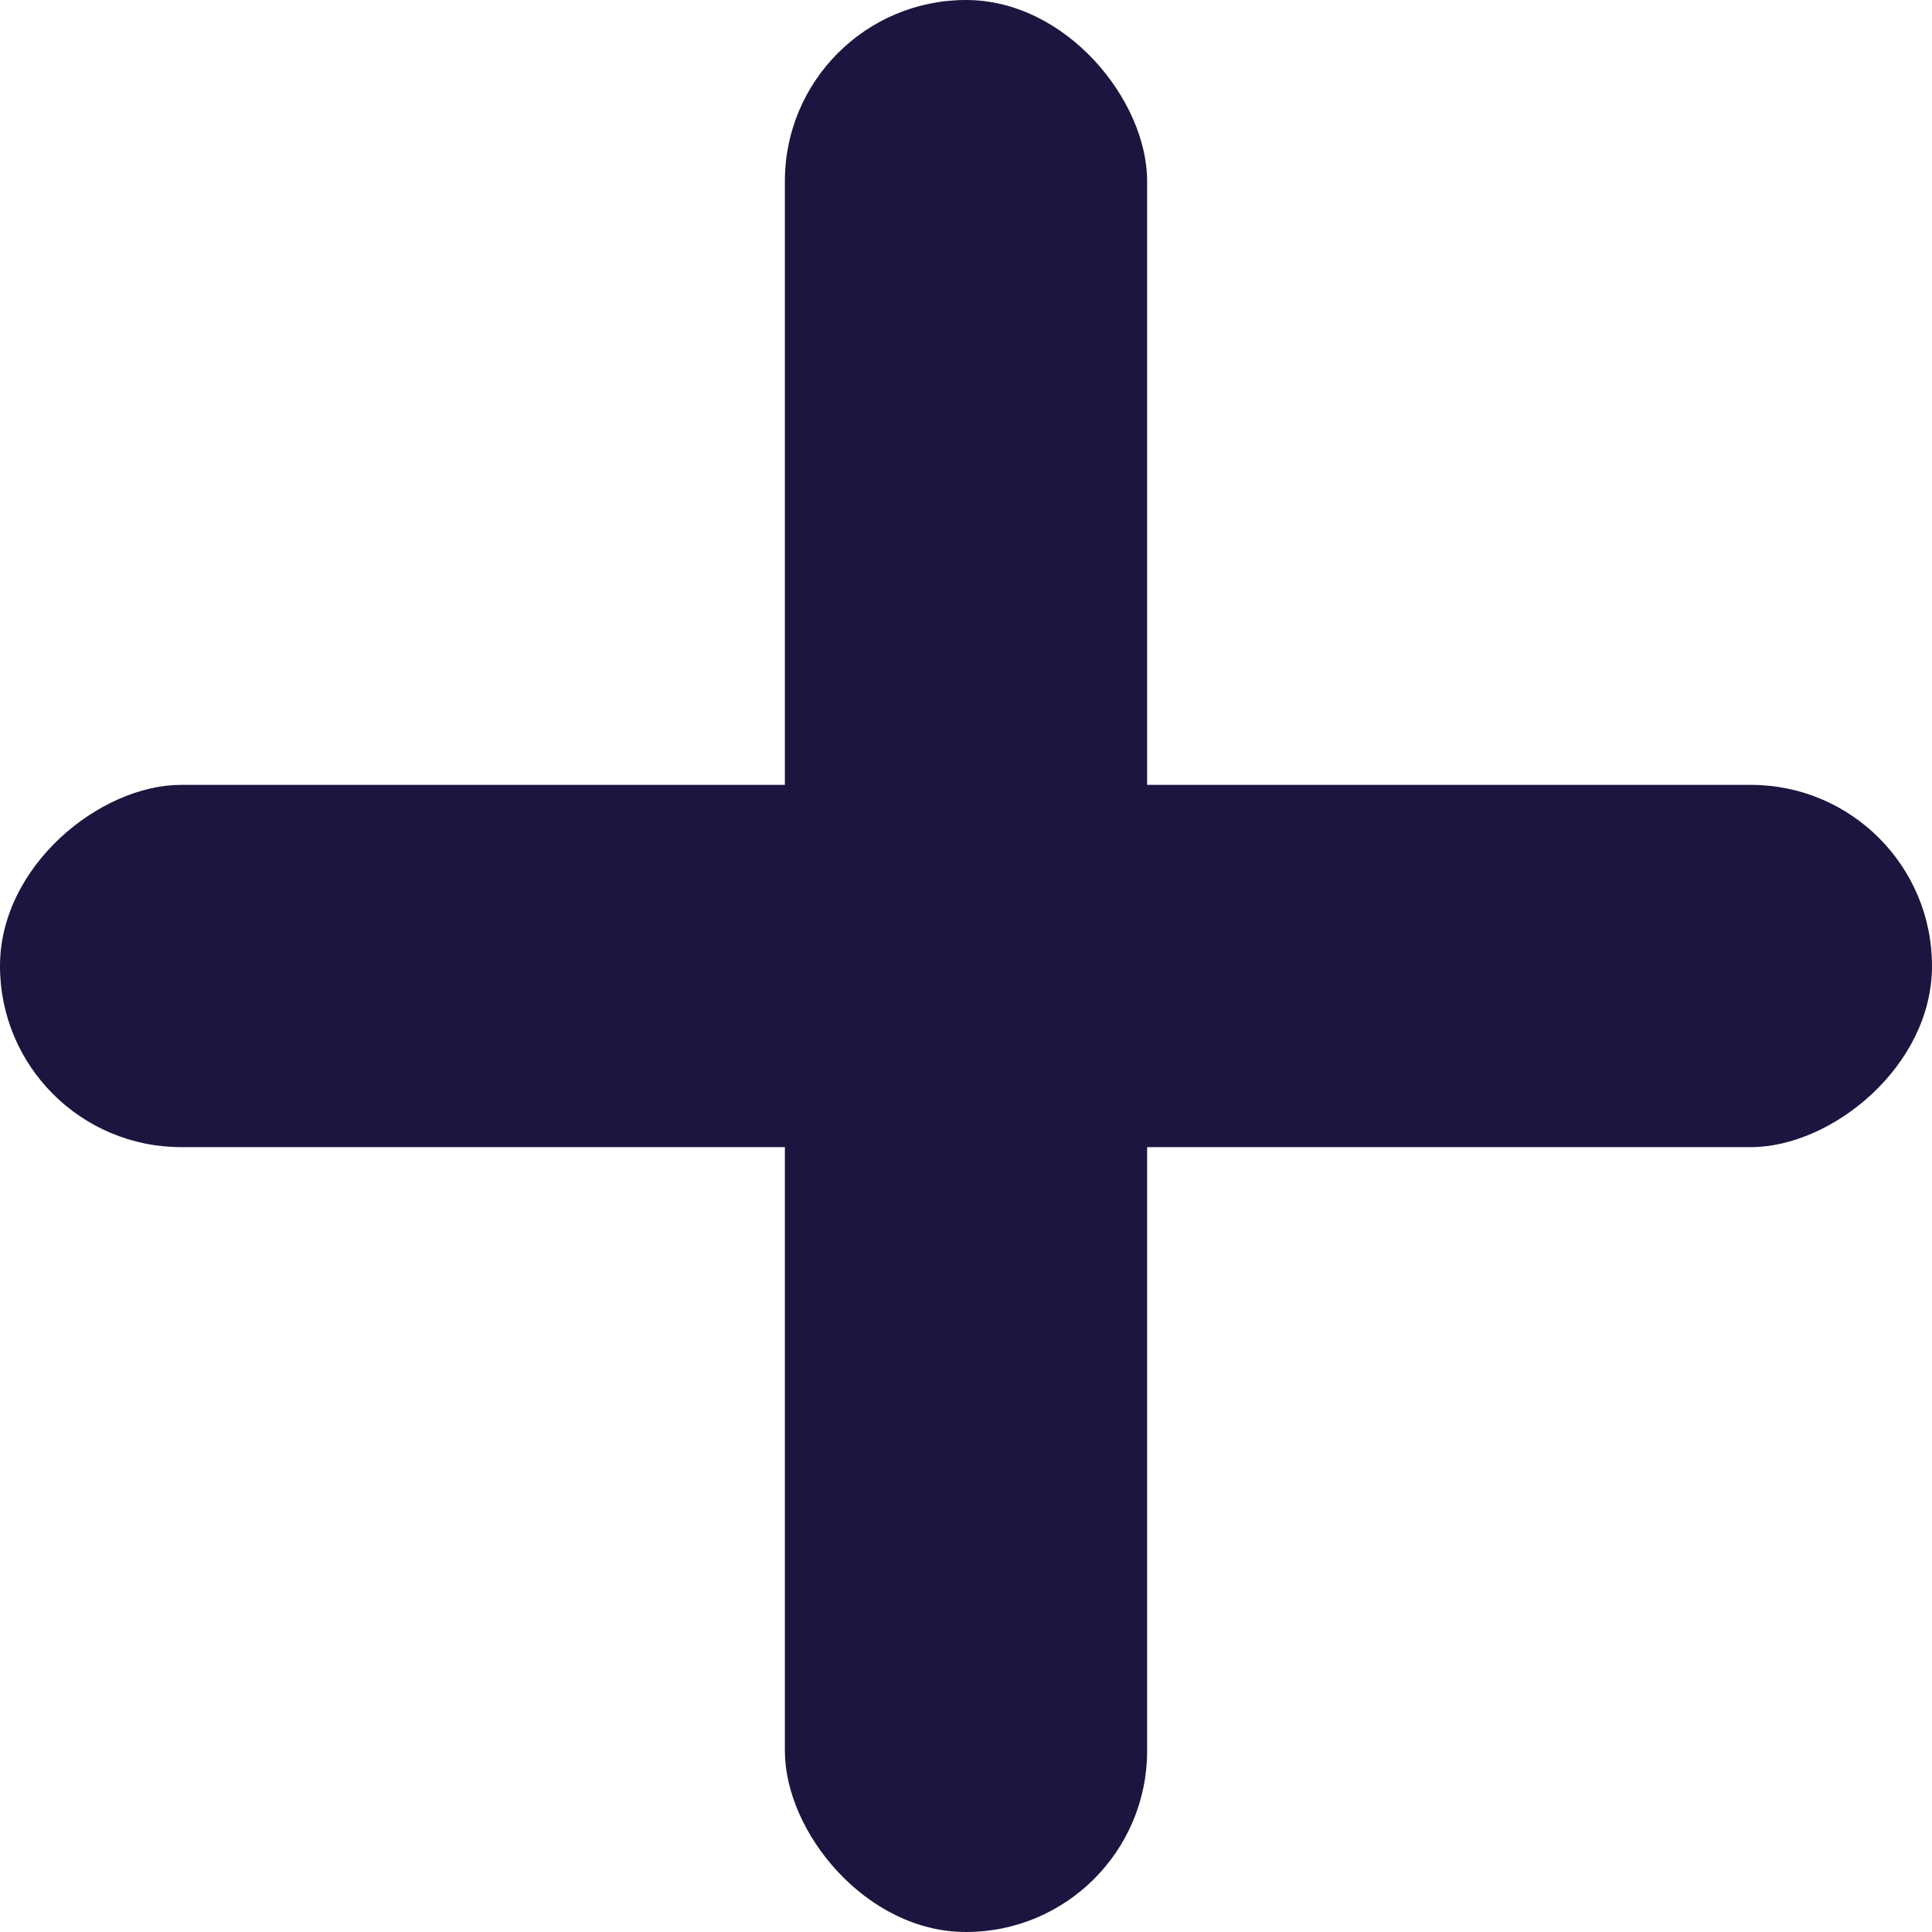 <svg width="16" height="16" viewBox="0 0 16 16" fill="none" xmlns="http://www.w3.org/2000/svg">
<rect x="6.5" width="3" height="16" rx="1.5" fill="#1C1540"/>
<rect x="16" y="6.5" width="3" height="16" rx="1.5" transform="rotate(90 16 6.5)" fill="#1C1540"/>
</svg>
